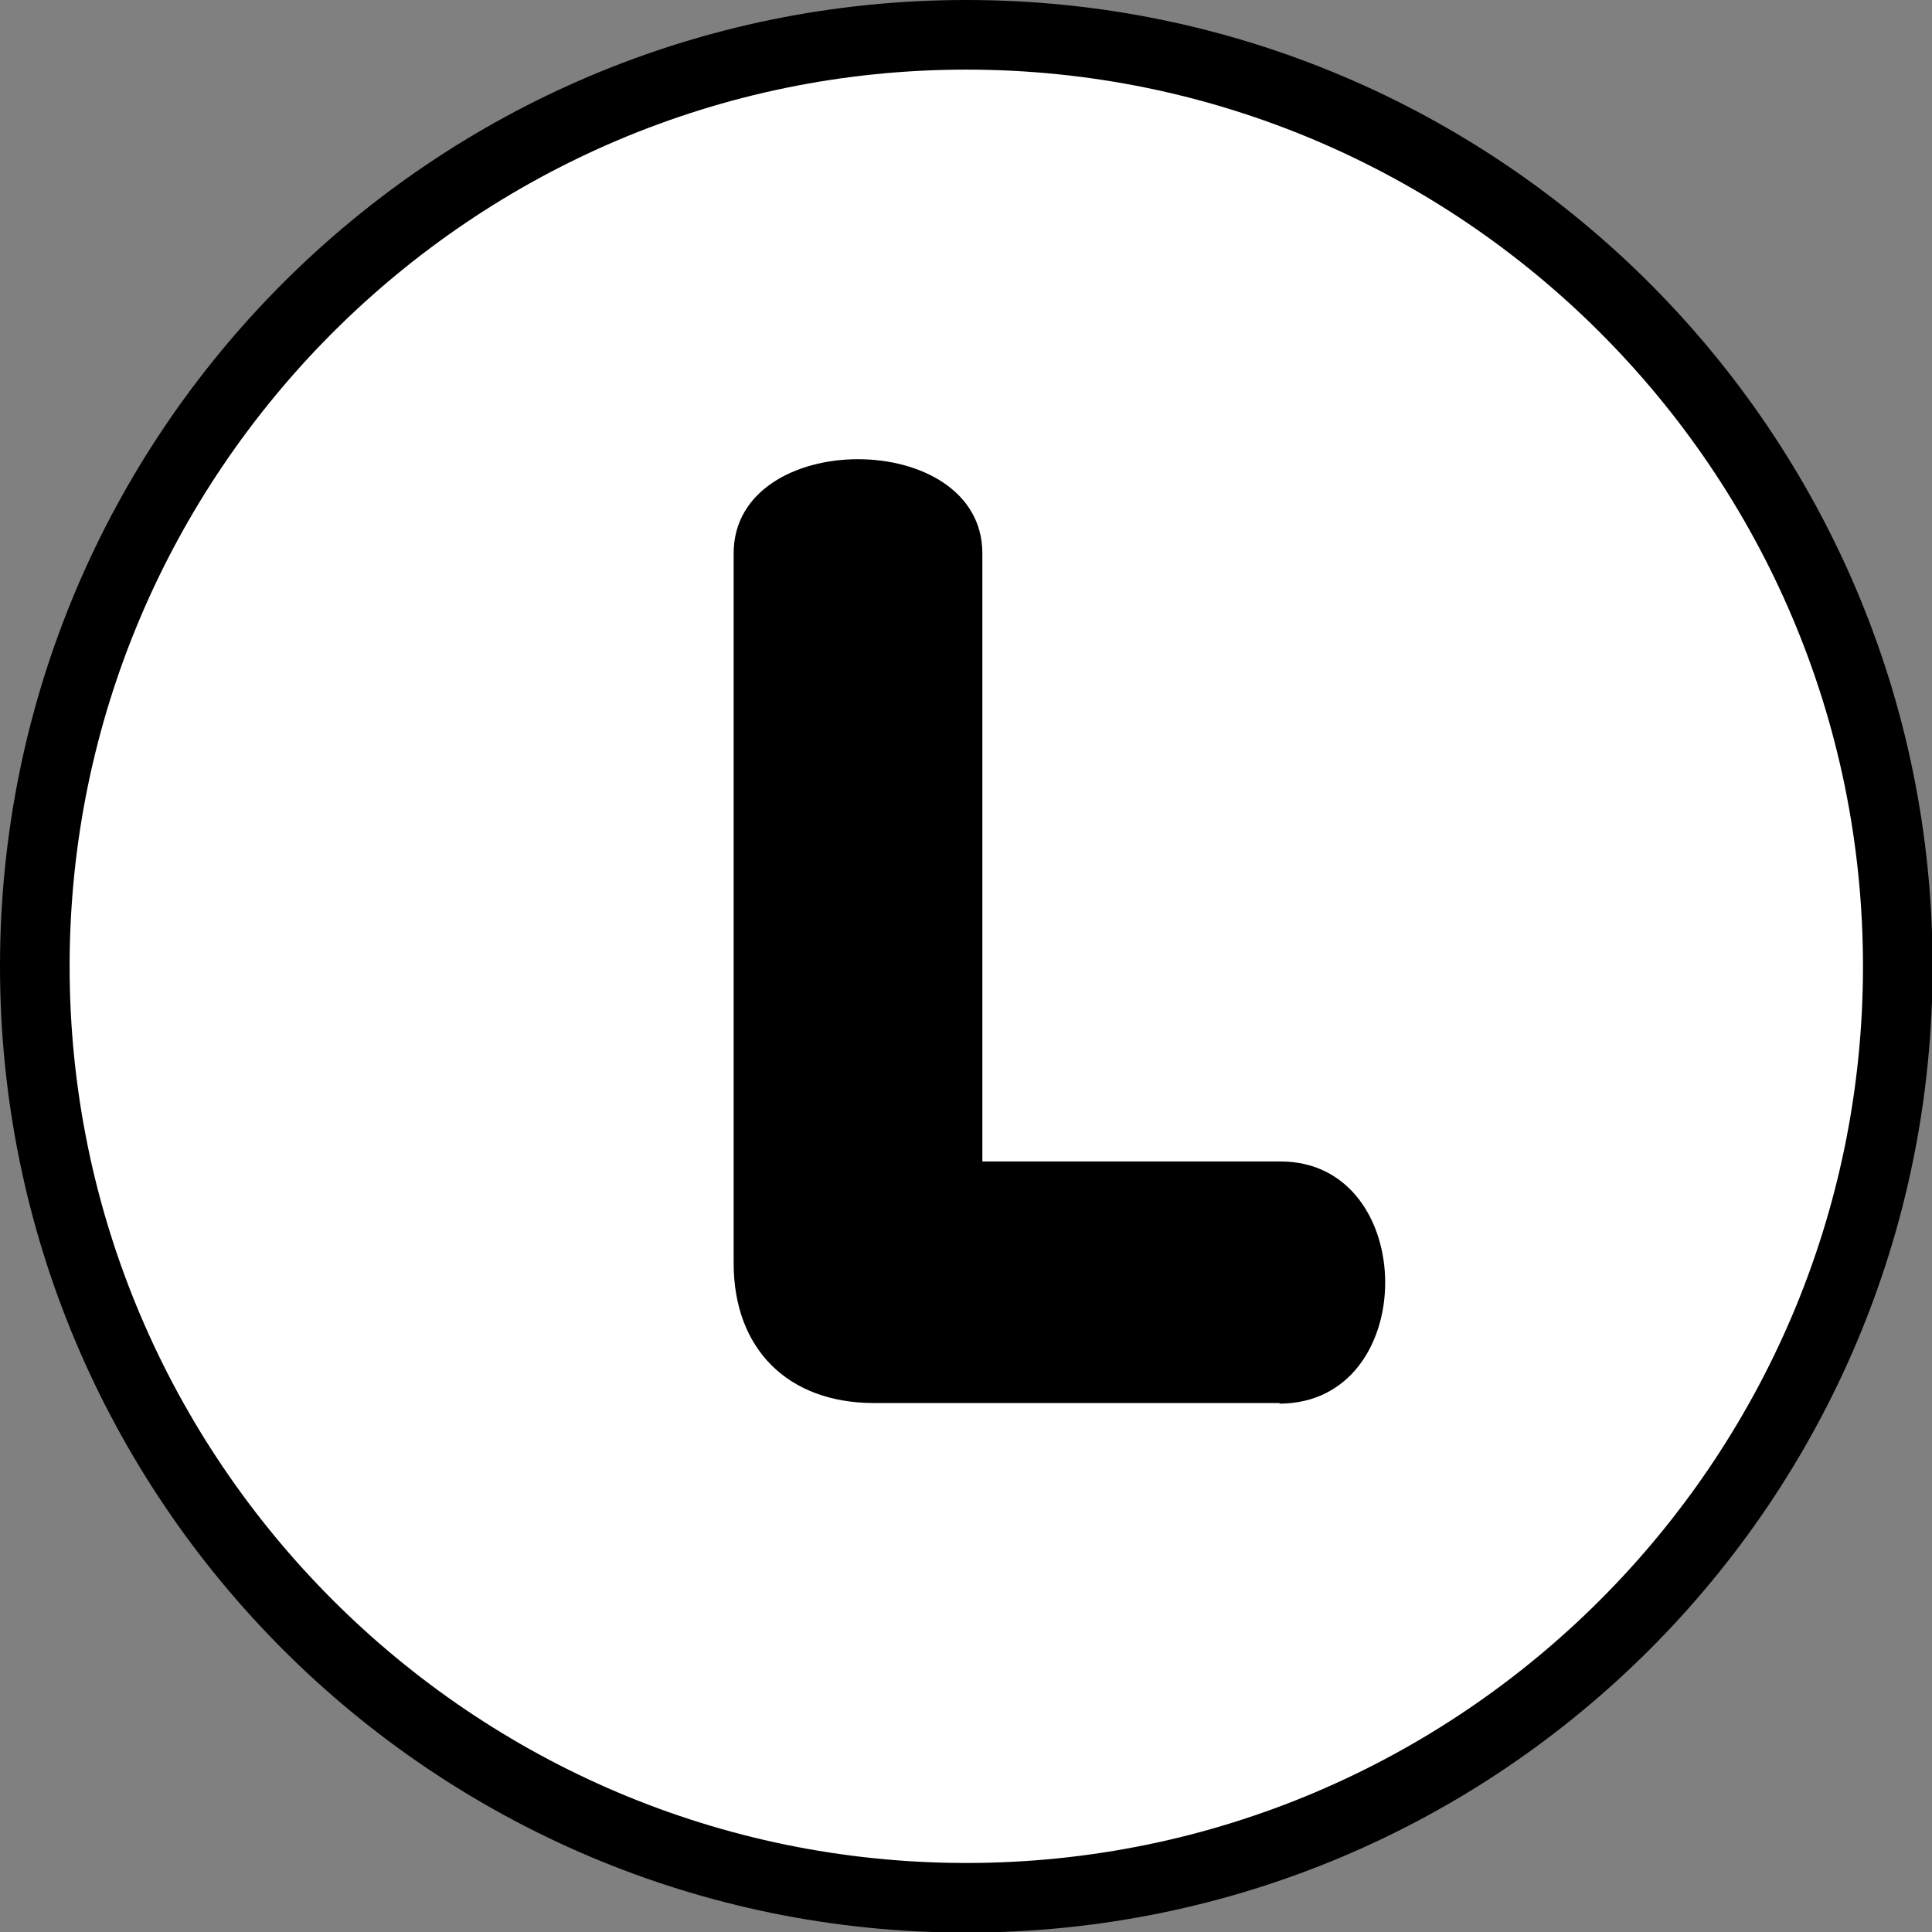 <?xml version="1.0" encoding="UTF-8"?><svg xmlns="http://www.w3.org/2000/svg" viewBox="0 0 32.47 32.47"><rect x="0" y="0" width="32.47" height="32.47" fill="#808080" stroke="none"/><g id="a"/><g id="b"><g id="c"><g><g><circle cx="16.24" cy="16.24" r="15.65" style="fill:#fff;"/><path d="M16.24,1.17c8.31,0,15.07,6.76,15.07,15.07s-6.76,15.07-15.07,15.07S1.17,24.54,1.17,16.24,7.93,1.17,16.24,1.17m0-1.17C7.27,0,0,7.27,0,16.24s7.27,16.24,16.24,16.24,16.24-7.27,16.24-16.24S25.2,0,16.24,0h0Z"/></g><path d="M21.51,23.58h-6.82c-1.45,0-2.36-.91-2.36-2.35V9.3c0-2.11,4.18-2.11,4.18,0v10.22h5.01c2.34,0,2.36,4.07-.02,4.07Z"/></g></g></g></svg>